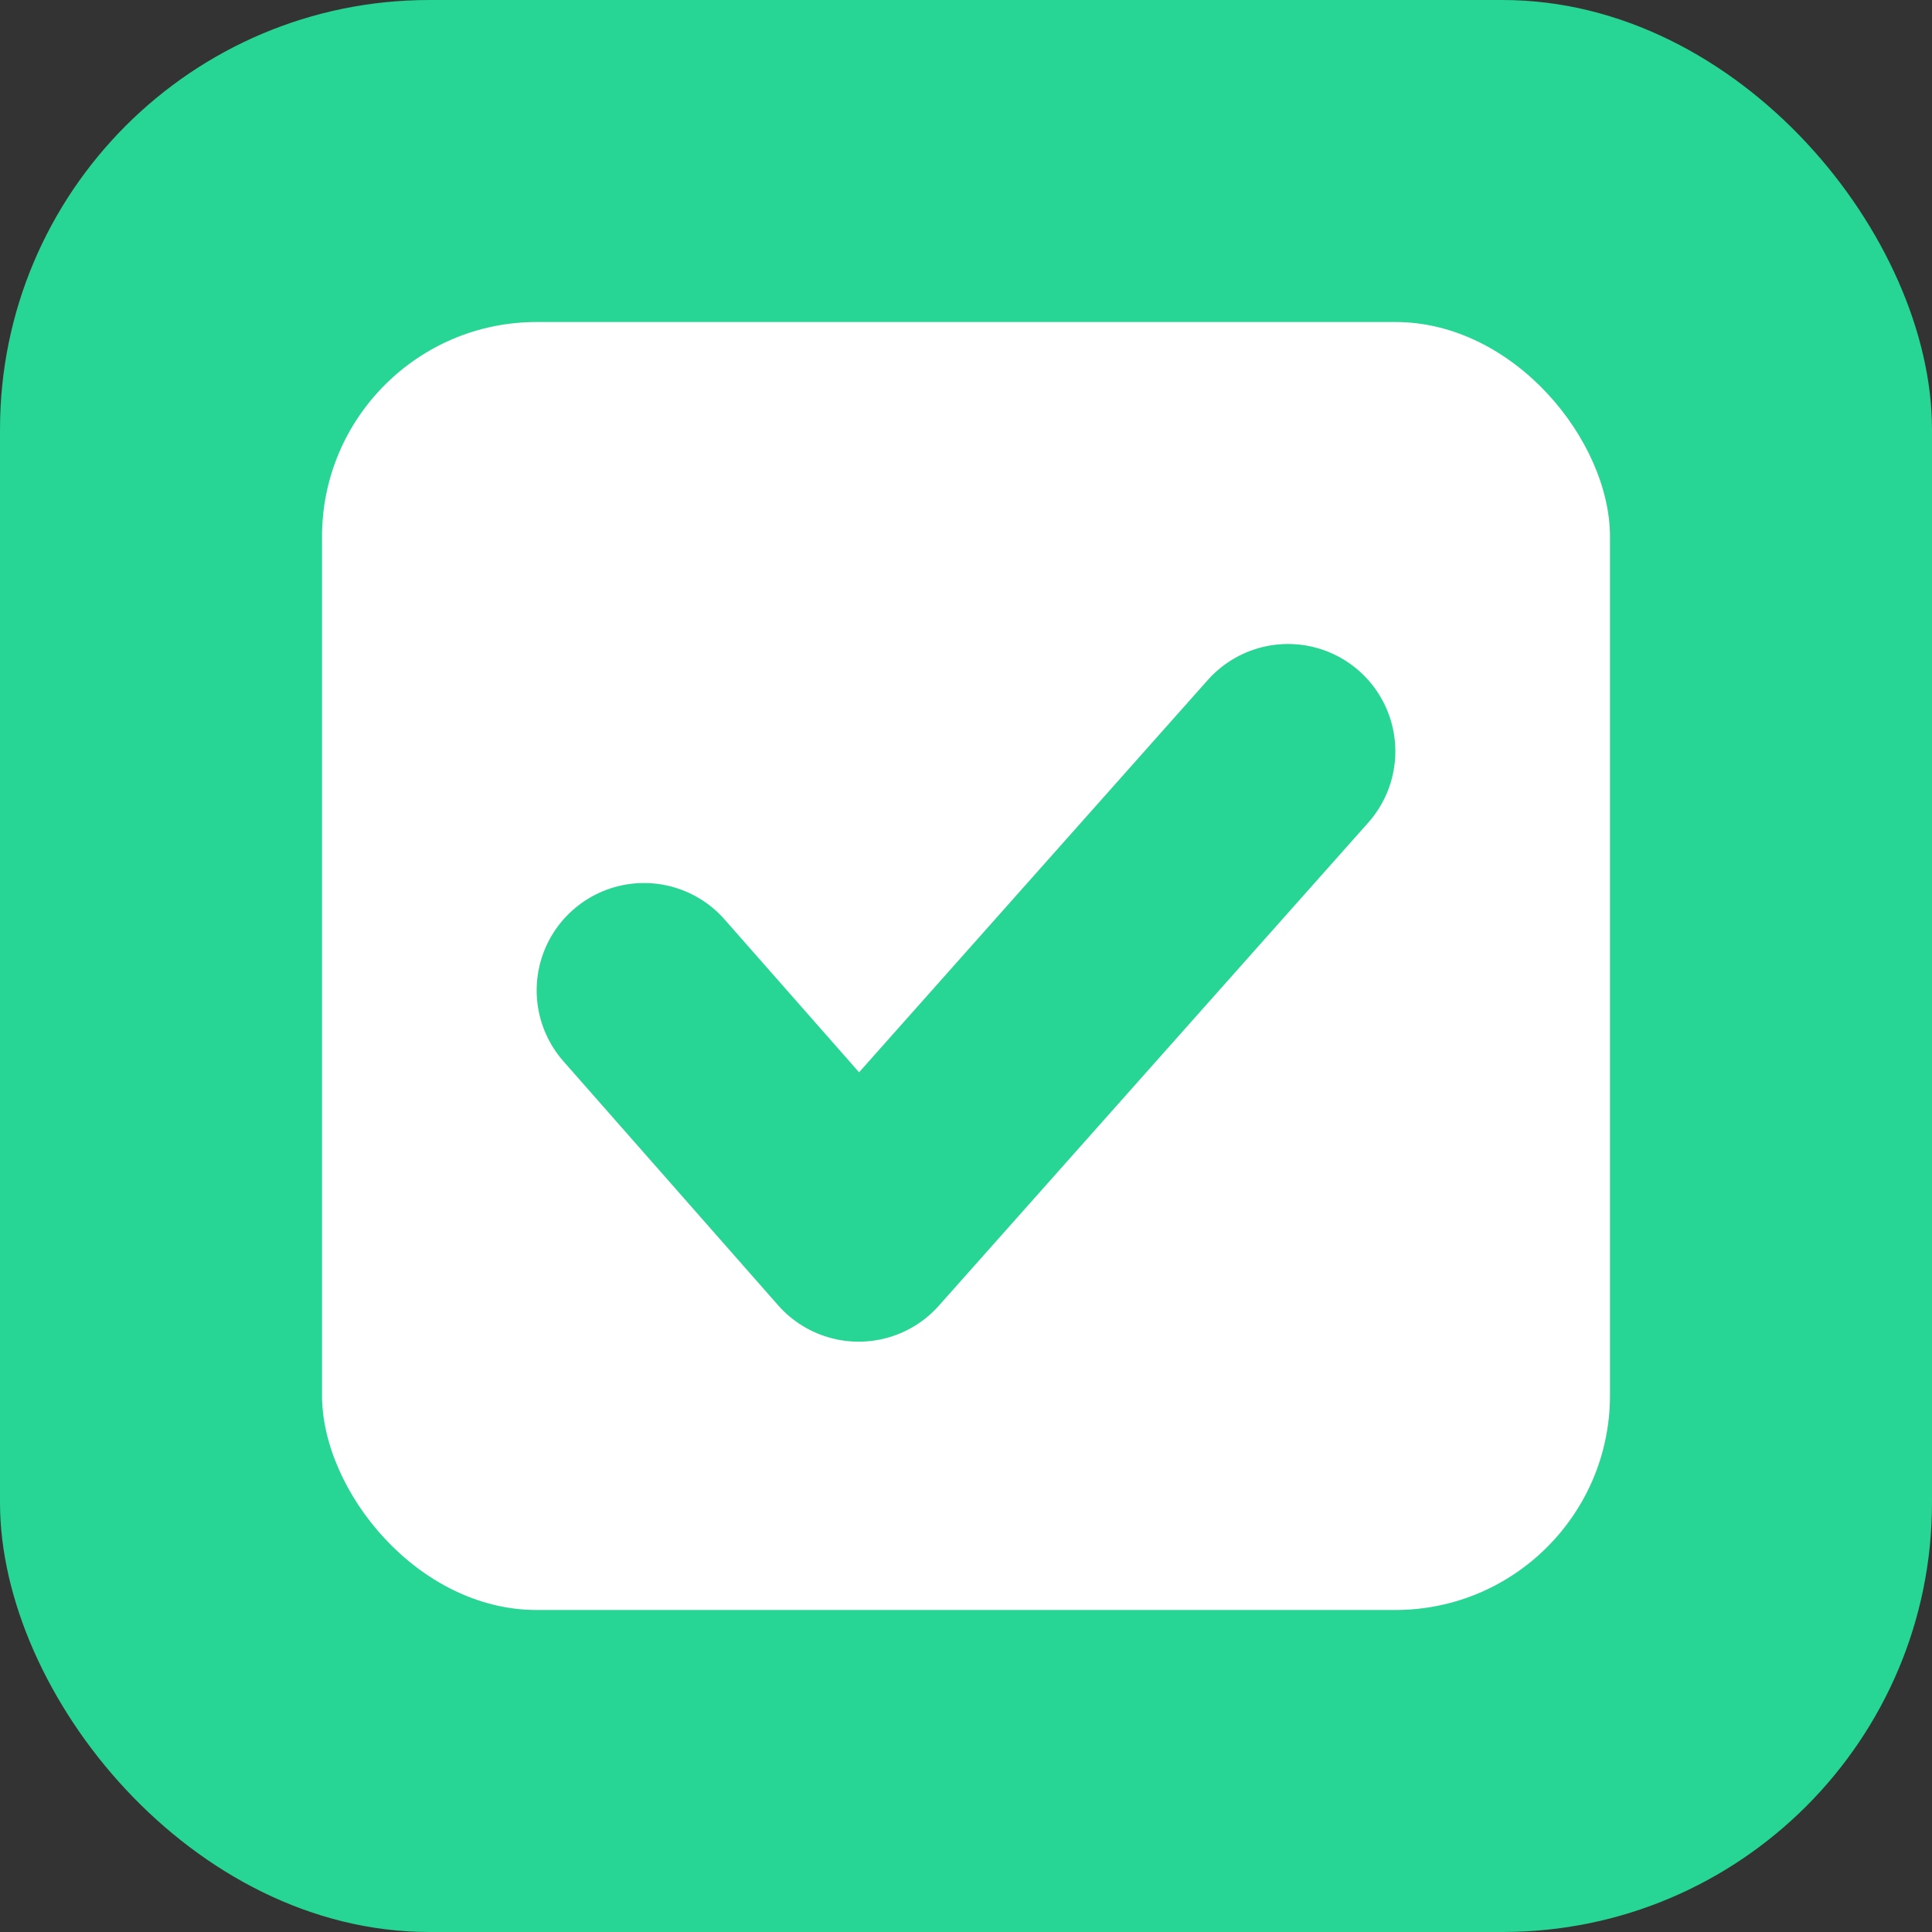 <svg width="18" height="18" viewBox="0 0 18 18" fill="none" xmlns="http://www.w3.org/2000/svg">
<rect x="0" y="0" width="18" height="18" fill="#333333" stroke="none"/>
<rect width="18" height="18" rx="4" fill="#27D594"/>
<rect x="3" y="3" width="12" height="12" rx="2" fill="white"/>
<path d="M6 9.227L8 11.5L12 7" stroke="#27D594" stroke-width="2" stroke-linecap="round" stroke-linejoin="round"/>
</svg>
